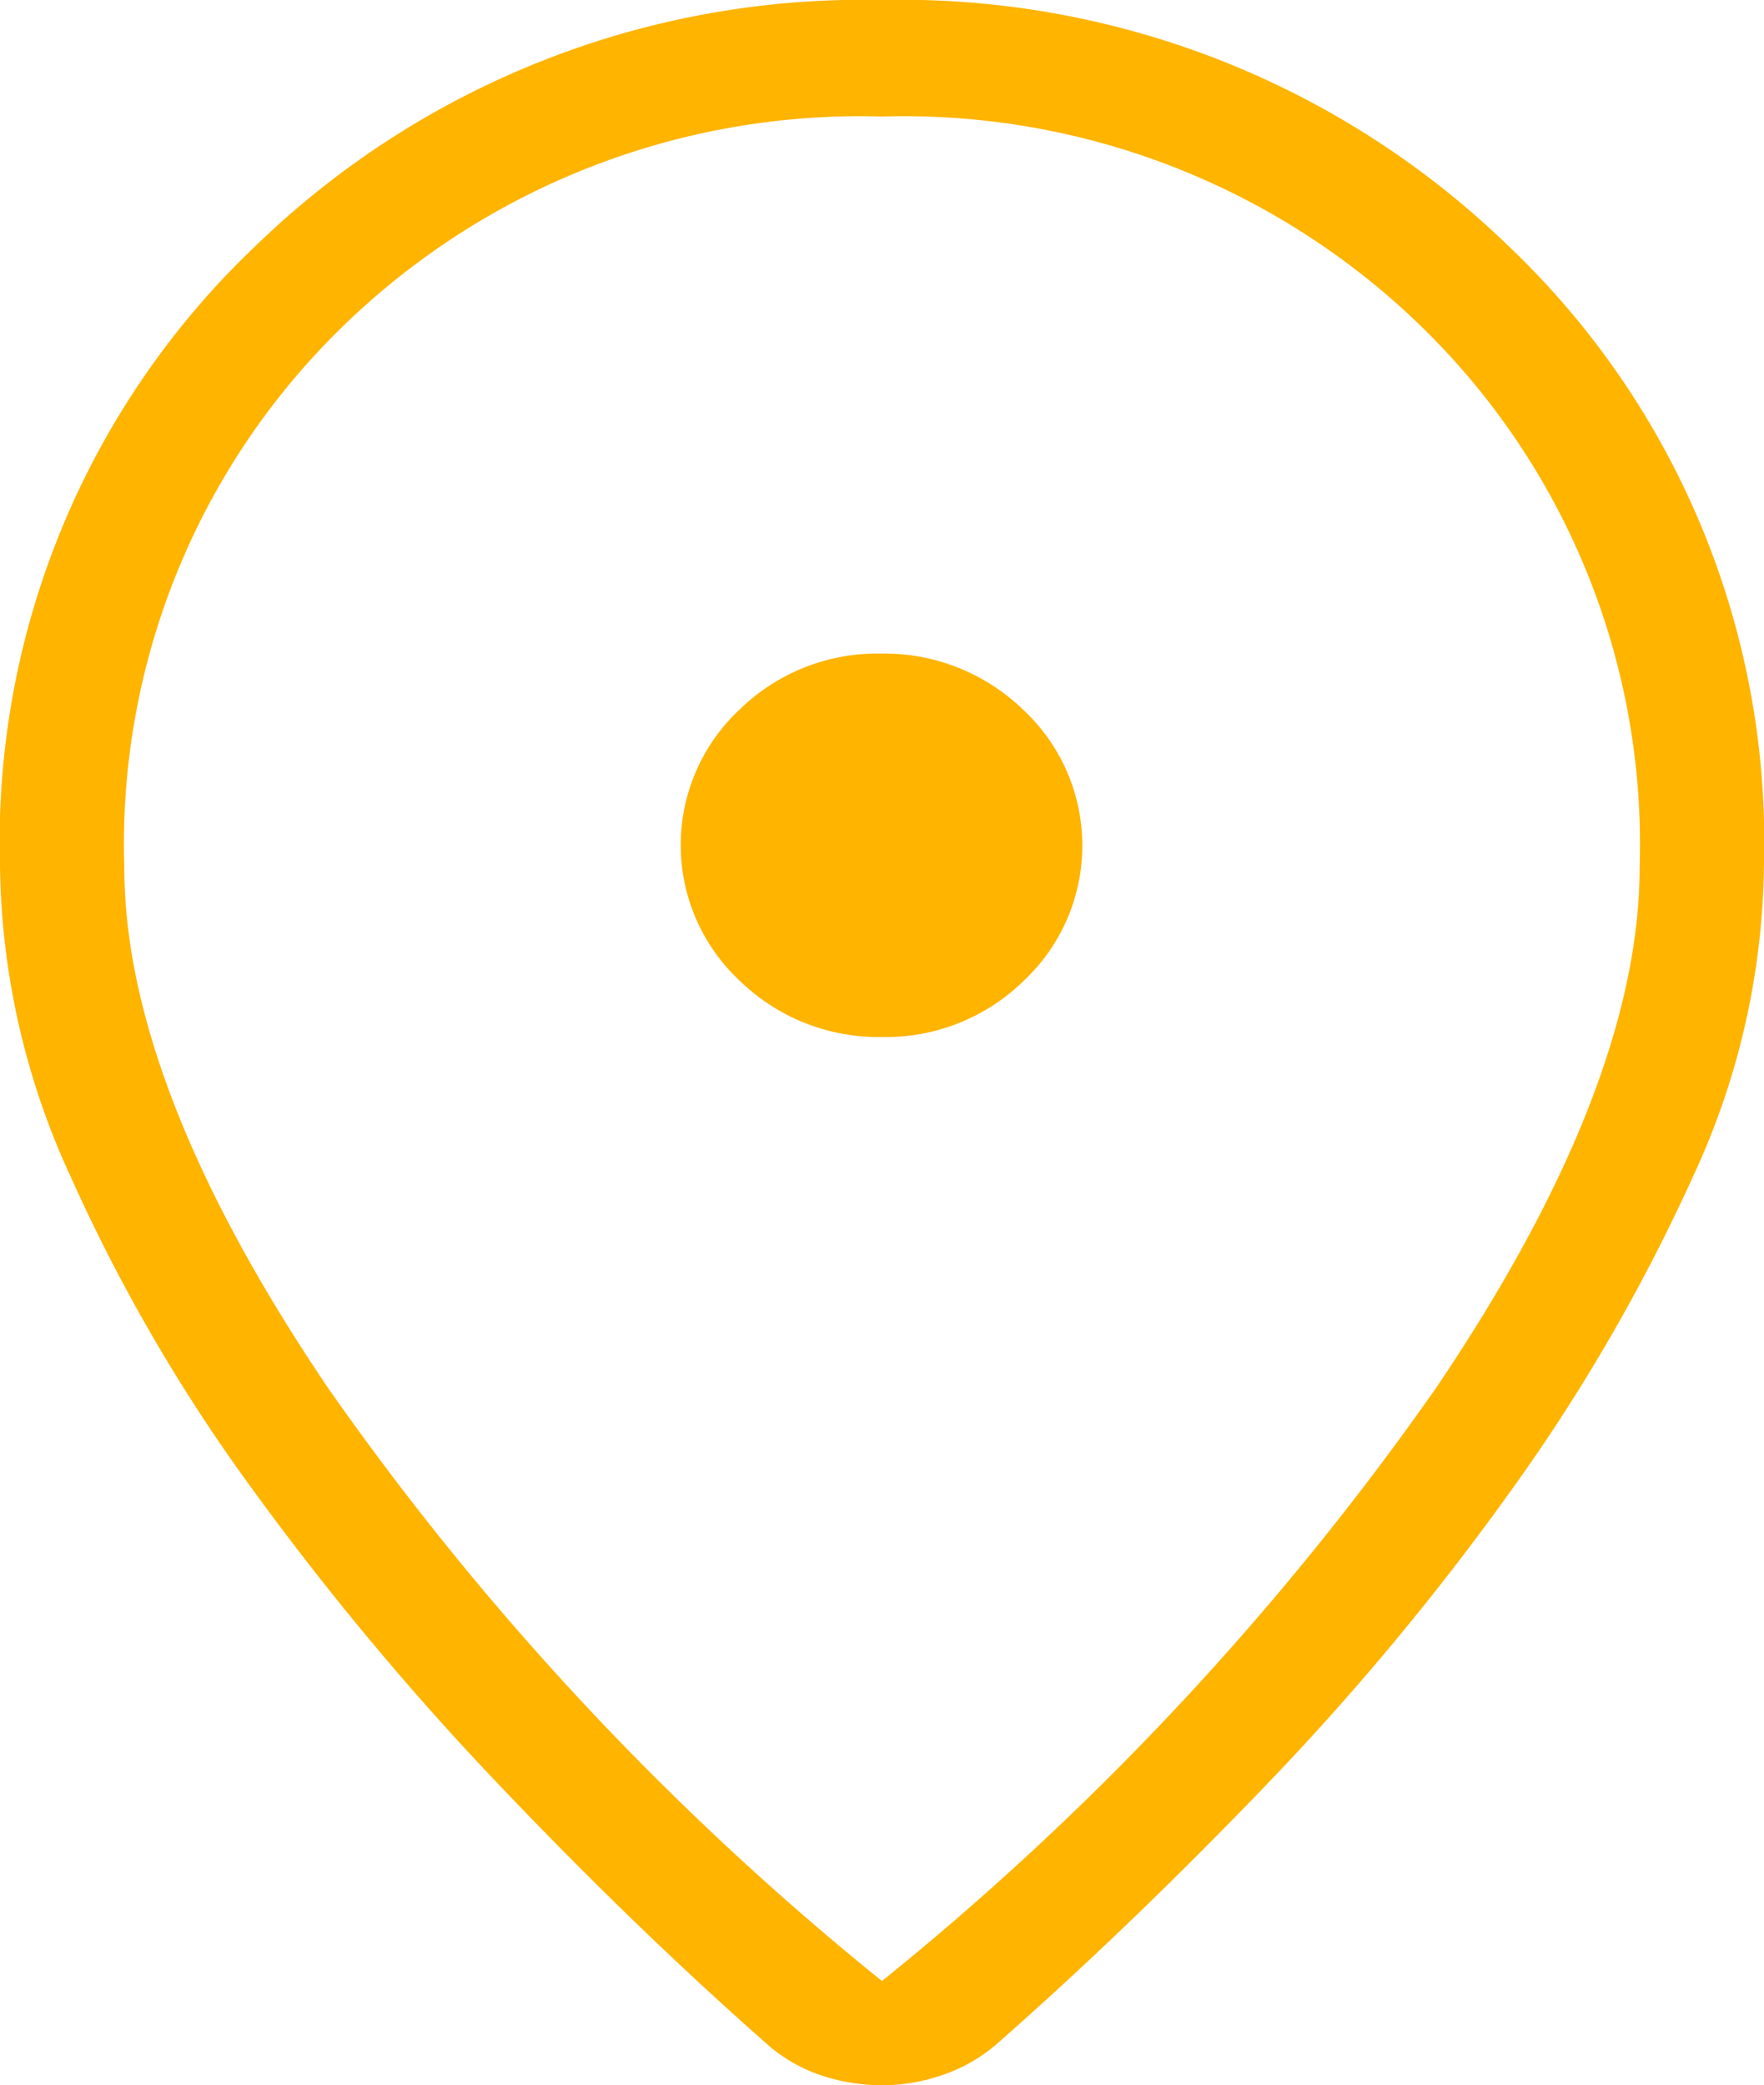<?xml version="1.0" encoding="UTF-8"?>
<svg xmlns="http://www.w3.org/2000/svg" width="22.001" height="26" viewBox="0 0 22.001 26">
  <path id="Path_399" data-name="Path 399" d="M11,24.7a36.1,36.1,0,0,0,6.909-7.392q2.541-3.759,2.541-6.5A9,9,0,0,0,17.757,4.1,9.253,9.253,0,0,0,11,1.453,9.254,9.254,0,0,0,4.244,4.1,9,9,0,0,0,1.55,10.805q0,2.744,2.541,6.5A36.066,36.066,0,0,0,11,24.7M11,26a2.443,2.443,0,0,1-.729-.114,1.973,1.973,0,0,1-.671-.37Q7.948,24.063,6.249,22.28a36.029,36.029,0,0,1-3.086-3.692,21.488,21.488,0,0,1-2.274-3.9A9.482,9.482,0,0,1,0,10.805,10.245,10.245,0,0,1,3.2,3.054,10.877,10.877,0,0,1,11,0a10.876,10.876,0,0,1,7.8,3.054A10.245,10.245,0,0,1,22,10.805a9.414,9.414,0,0,1-.887,3.87,22.917,22.917,0,0,1-2.26,3.9,33.029,33.029,0,0,1-3.072,3.692q-1.7,1.768-3.353,3.221a2.01,2.01,0,0,1-.674.384A2.315,2.315,0,0,1,11,26m0-13.07a2.458,2.458,0,0,0,1.767-.7,2.312,2.312,0,0,0-.006-3.381,2.487,2.487,0,0,0-1.772-.7,2.458,2.458,0,0,0-1.767.7,2.312,2.312,0,0,0,.006,3.381,2.481,2.481,0,0,0,1.772.7" fill="#ffb400"></path>
</svg>
